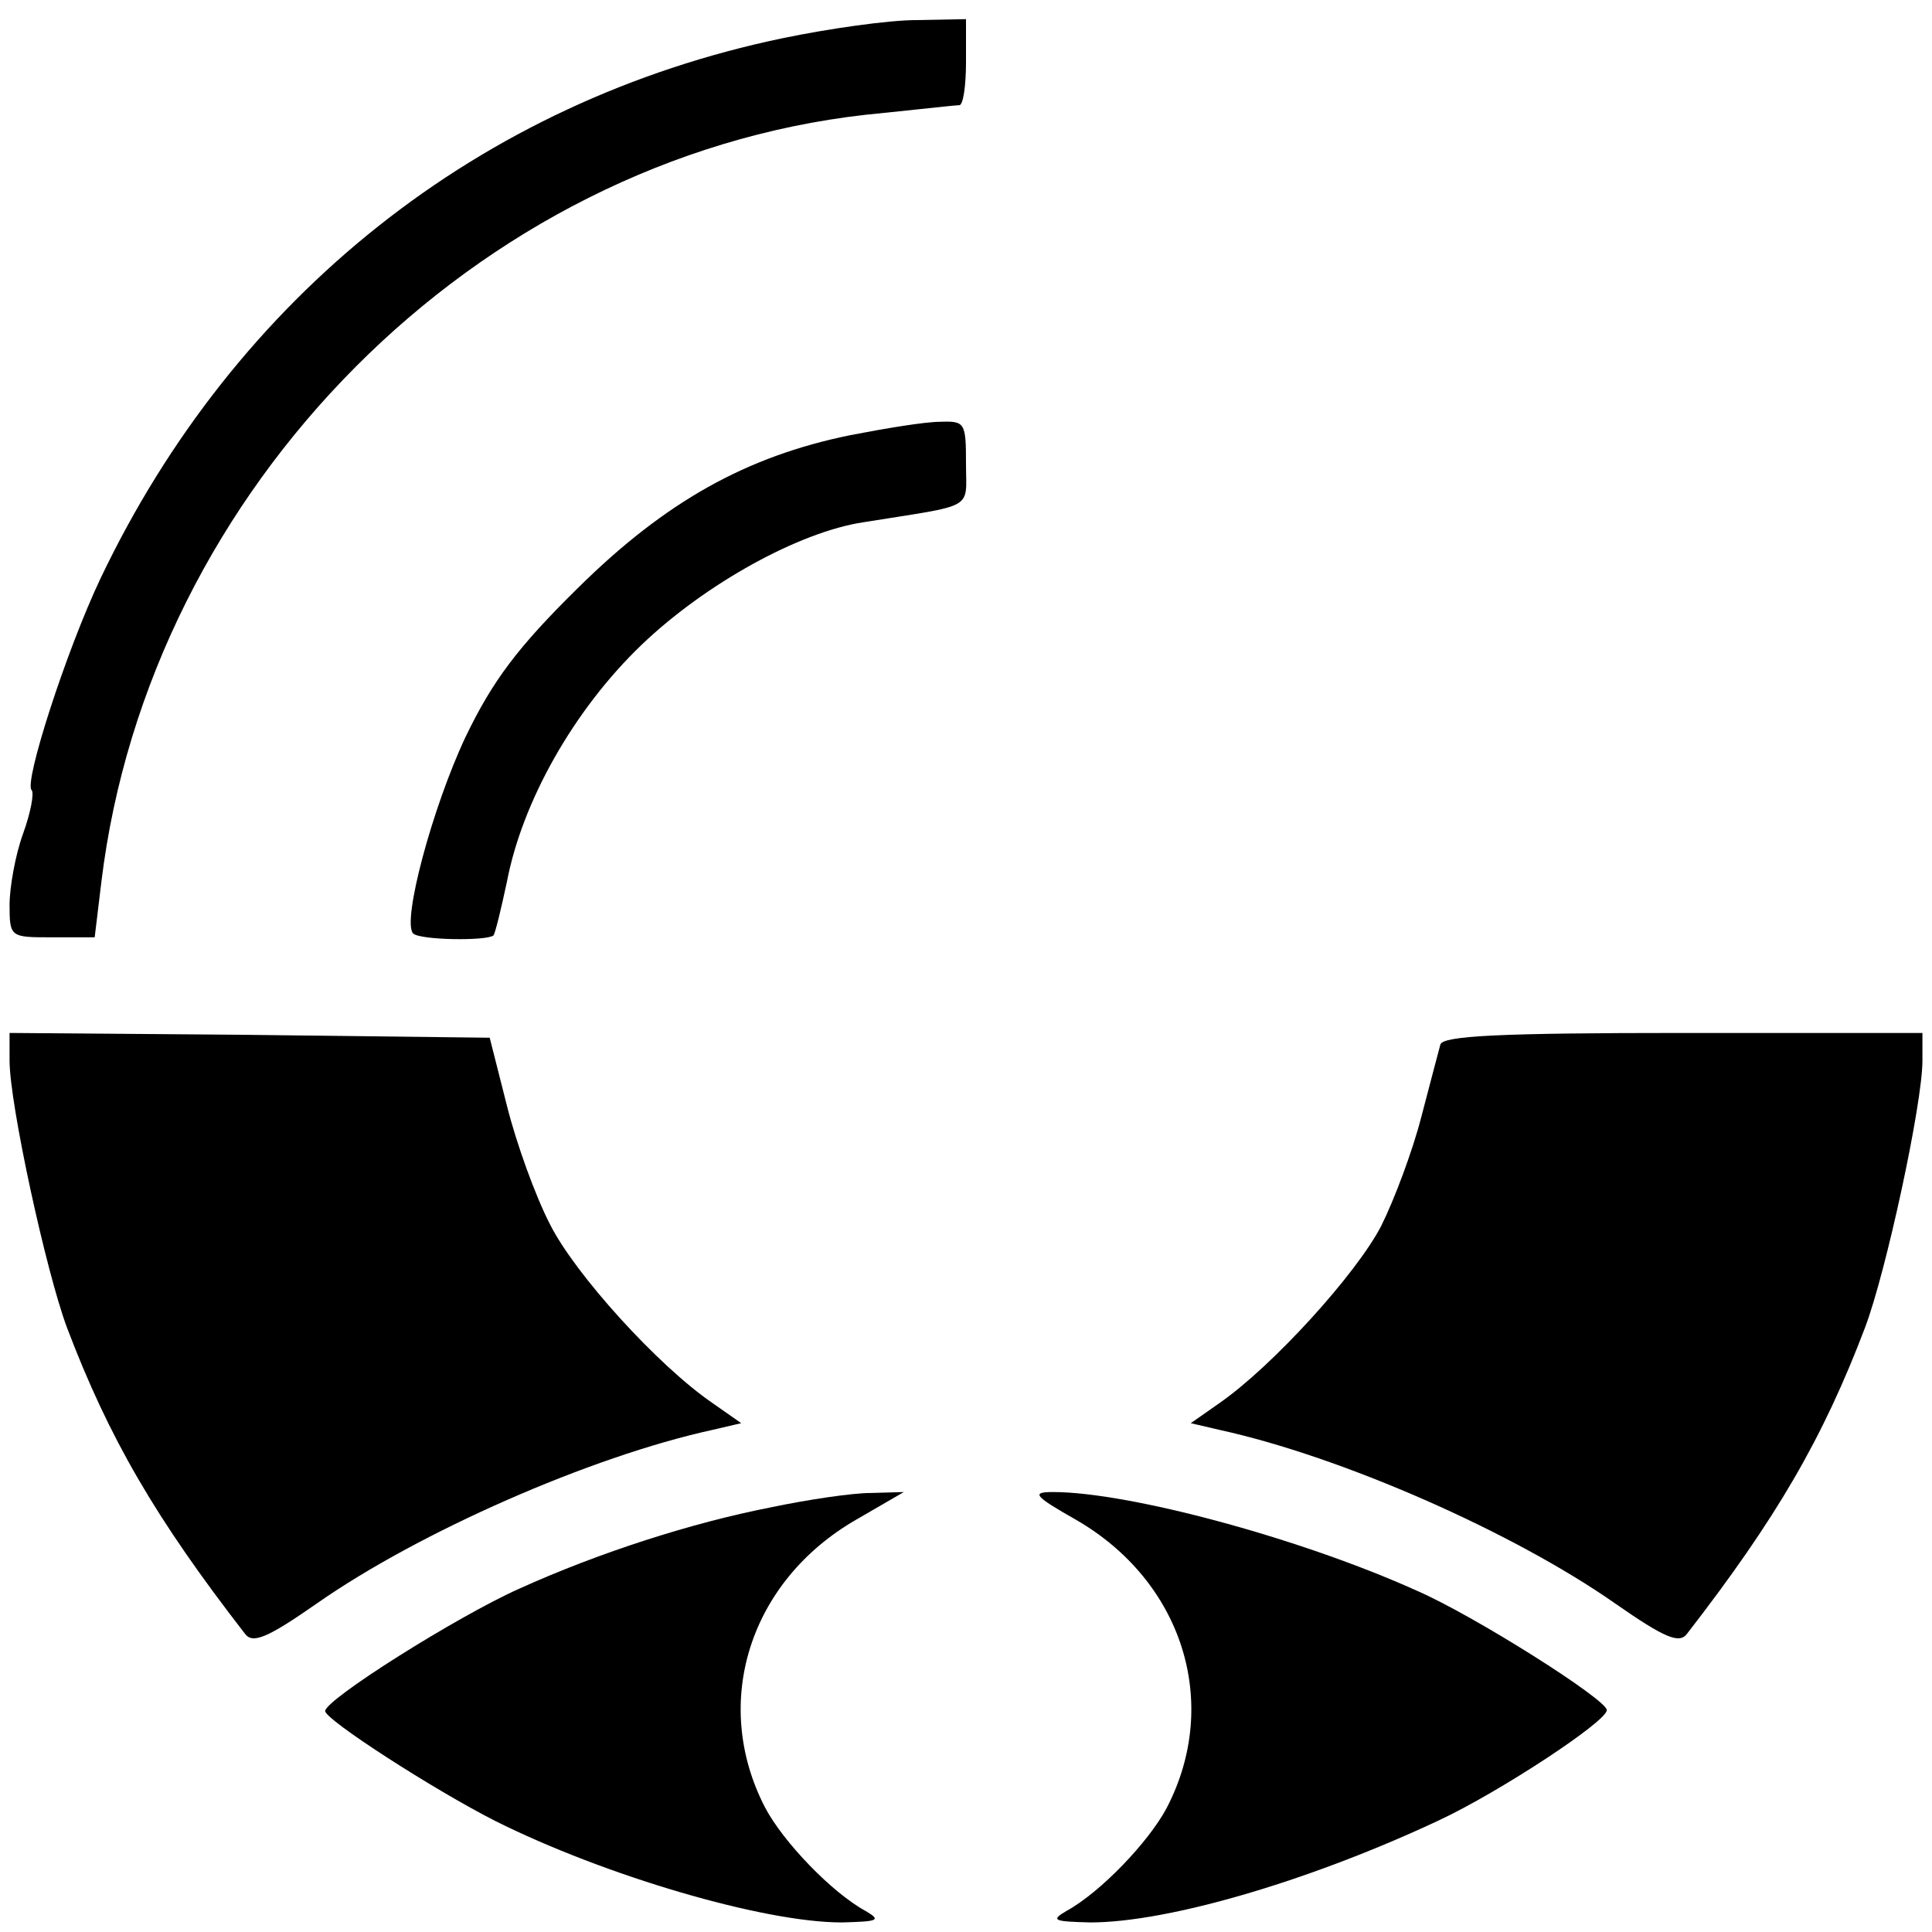 <?xml version="1.0" standalone="no"?>
<!DOCTYPE svg PUBLIC "-//W3C//DTD SVG 20010904//EN"
 "http://www.w3.org/TR/2001/REC-SVG-20010904/DTD/svg10.dtd">
<svg version="1.0" xmlns="http://www.w3.org/2000/svg"
 width="202pt" height="202pt" viewBox="0 0 202 202"
 preserveAspectRatio="xMidYMid meet">
<g transform="translate(0,202) scale(0.1,-0.1)"
fill="#000000" stroke="none">
<path d="M818 1980 c-316 -66 -572 -269 -713 -565 -36 -76 -80 -213 -72 -221
3 -3 -1 -24 -9 -46 -8 -22 -14 -56 -14 -74 0 -34 1 -34 44 -34 l45 0 7 58 c50
412 392 756 799 802 50 5 93 10 98 10 4 0 7 20 7 45 l0 45 -52 -1 c-29 0 -92
-9 -140 -19z"/>
<path d="M889 1565 c-108 -22 -193 -69 -285 -160 -63 -62 -89 -97 -117 -155
-35 -74 -67 -194 -55 -206 7 -7 77 -8 84 -2 2 3 8 28 14 56 16 84 70 180 141
248 67 64 165 118 232 128 118 19 107 12 107 61 0 43 -1 45 -27 44 -16 0 -58
-7 -94 -14z"/>
<path d="M10 911 c0 -45 38 -220 60 -279 44 -116 93 -200 186 -320 8 -11 23
-5 76 32 106 74 285 153 413 181 l30 7 -30 21 c-57 39 -144 135 -170 187 -15
29 -35 84 -45 124 l-18 71 -251 3 -251 2 0 -29z"/>
<path d="M1506 928 c-2 -7 -11 -42 -20 -76 -9 -35 -28 -86 -42 -114 -26 -50
-113 -146 -169 -185 l-30 -21 30 -7 c128 -28 307 -107 413 -181 53 -37 68 -43
76 -32 93 120 142 204 186 320 22 58 60 234 60 279 l0 29 -250 0 c-192 0 -251
-3 -254 -12z"/>
<path d="M806 444 c-82 -16 -179 -47 -263 -85 -65 -29 -203 -116 -203 -128 0
-9 113 -82 178 -115 114 -57 280 -106 362 -106 38 1 42 2 25 12 -35 19 -86 72
-105 108 -57 110 -16 237 95 301 l50 29 -35 -1 c-19 0 -66 -7 -104 -15z"/>
<path d="M1125 431 c111 -64 152 -191 95 -301 -19 -36 -70 -89 -105 -108 -17
-10 -13 -11 25 -12 82 0 231 44 365 107 62 29 175 103 175 115 0 11 -139 99
-199 125 -122 55 -301 103 -380 103 -23 0 -20 -4 24 -29z"/>
</g>
</svg>
